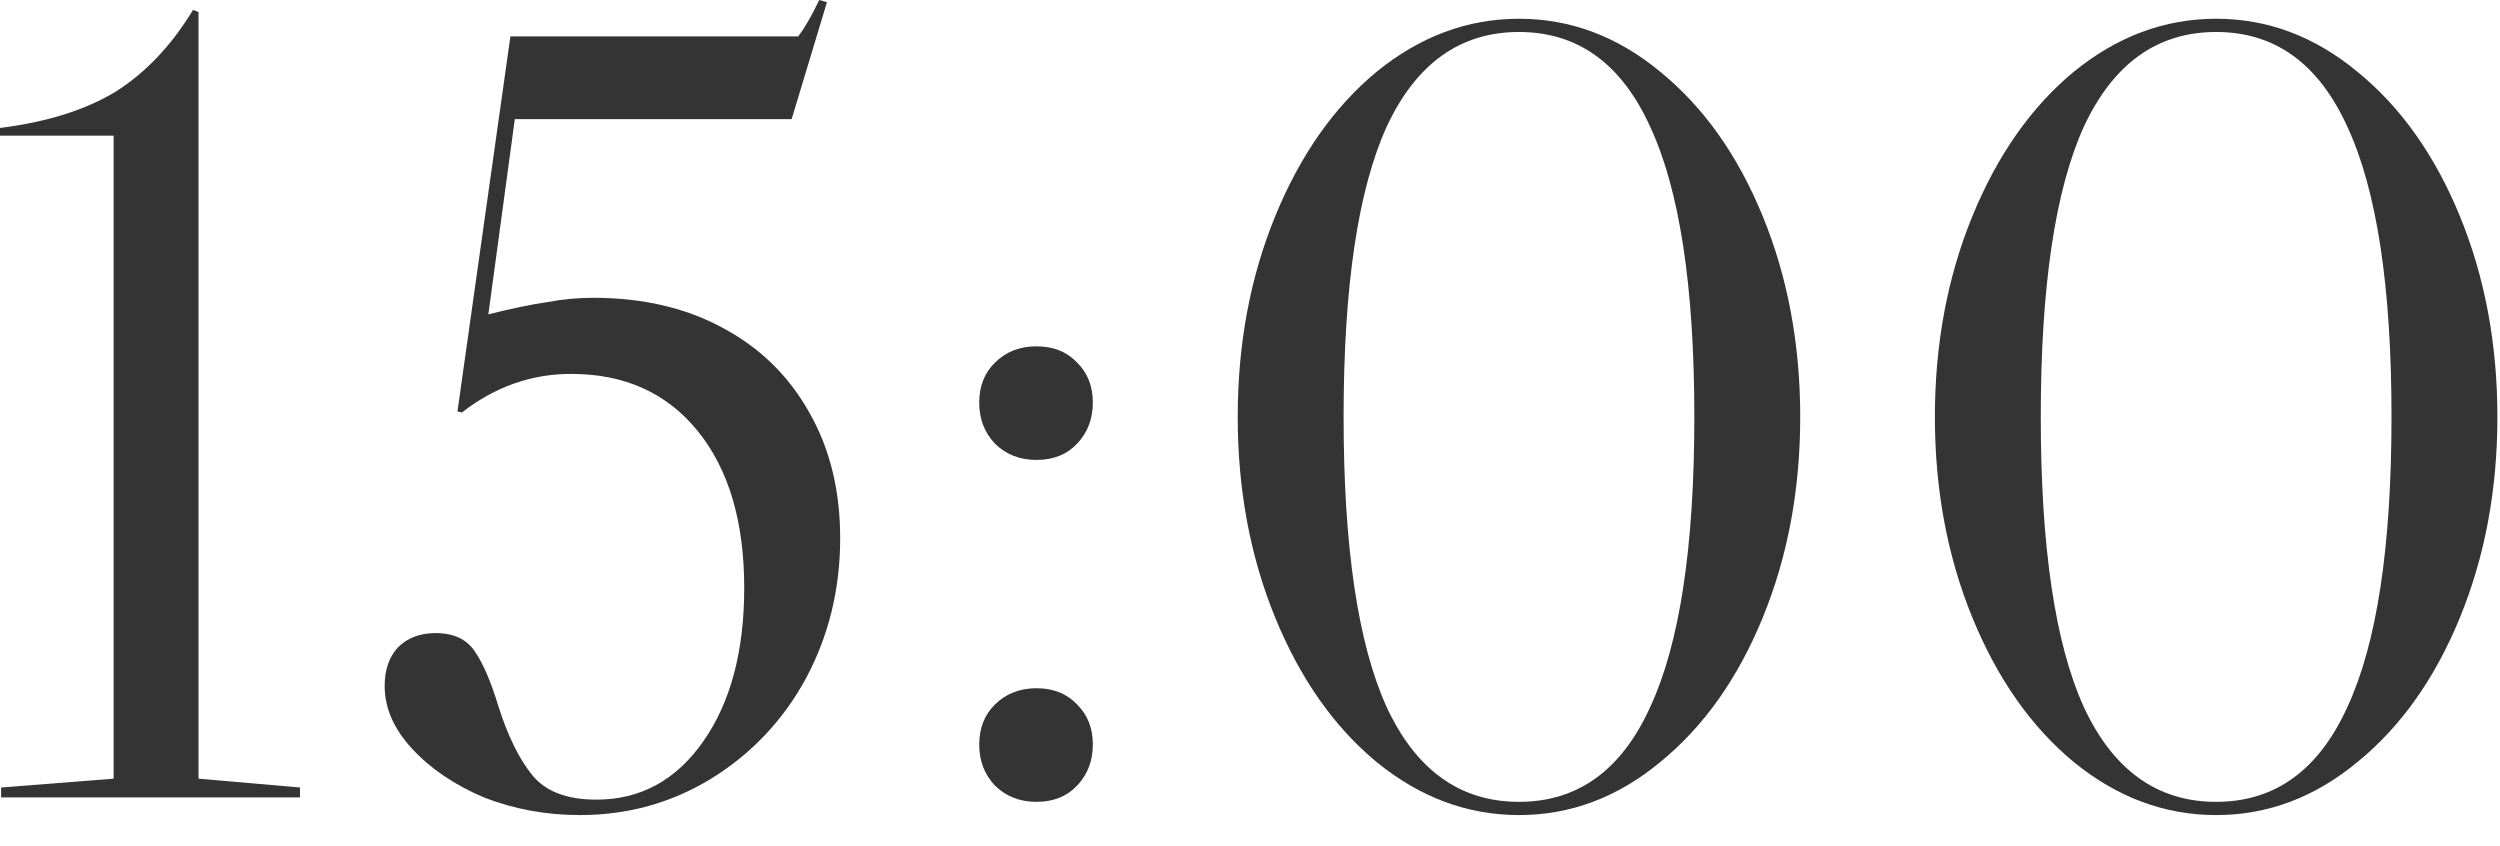 <?xml version="1.0" encoding="UTF-8"?> <svg xmlns="http://www.w3.org/2000/svg" width="68" height="23" viewBox="0 0 68 23" fill="none"><path d="M56.409 1.95C57.589 0.99 58.879 0.51 60.279 0.51C61.679 0.51 62.959 0.99 64.119 1.95C65.299 2.91 66.229 4.22 66.909 5.88C67.589 7.54 67.929 9.36 67.929 11.34C67.929 13.32 67.589 15.14 66.909 16.8C66.229 18.46 65.299 19.77 64.119 20.73C62.959 21.69 61.679 22.17 60.279 22.17C58.879 22.17 57.589 21.69 56.409 20.73C55.249 19.77 54.329 18.46 53.649 16.8C52.969 15.14 52.629 13.32 52.629 11.34C52.629 9.36 52.969 7.54 53.649 5.88C54.329 4.22 55.249 2.91 56.409 1.95ZM56.679 3.45C55.899 5.17 55.509 7.8 55.509 11.34C55.509 14.88 55.899 17.51 56.679 19.23C57.479 20.95 58.679 21.81 60.279 21.81C61.879 21.81 63.069 20.95 63.849 19.23C64.649 17.51 65.049 14.88 65.049 11.34C65.049 7.8 64.649 5.17 63.849 3.45C63.069 1.73 61.879 0.87 60.279 0.87C58.679 0.87 57.479 1.73 56.679 3.45Z" fill="#343434"></path><path d="M37.446 1.95C38.626 0.99 39.916 0.51 41.316 0.51C42.716 0.51 43.996 0.99 45.156 1.95C46.336 2.91 47.266 4.22 47.946 5.88C48.626 7.54 48.966 9.36 48.966 11.34C48.966 13.32 48.626 15.14 47.946 16.8C47.266 18.46 46.336 19.77 45.156 20.73C43.996 21.69 42.716 22.17 41.316 22.17C39.916 22.17 38.626 21.69 37.446 20.73C36.286 19.77 35.366 18.46 34.686 16.8C34.006 15.14 33.666 13.32 33.666 11.34C33.666 9.36 34.006 7.54 34.686 5.88C35.366 4.22 36.286 2.91 37.446 1.95ZM37.716 3.45C36.936 5.17 36.546 7.8 36.546 11.34C36.546 14.88 36.936 17.51 37.716 19.23C38.516 20.95 39.716 21.81 41.316 21.81C42.916 21.81 44.106 20.95 44.886 19.23C45.686 17.51 46.086 14.88 46.086 11.34C46.086 7.8 45.686 5.17 44.886 3.45C44.106 1.73 42.916 0.87 41.316 0.87C39.716 0.87 38.516 1.73 37.716 3.45Z" fill="#343434"></path><path d="M26.635 10.95C26.635 10.51 26.775 10.15 27.055 9.87C27.355 9.57 27.735 9.42 28.195 9.42C28.655 9.42 29.025 9.57 29.305 9.87C29.585 10.15 29.725 10.51 29.725 10.95C29.725 11.39 29.585 11.76 29.305 12.06C29.025 12.36 28.655 12.51 28.195 12.51C27.735 12.51 27.355 12.36 27.055 12.06C26.775 11.76 26.635 11.39 26.635 10.95ZM26.635 20.25C26.635 19.81 26.775 19.45 27.055 19.17C27.355 18.87 27.735 18.72 28.195 18.72C28.655 18.72 29.025 18.87 29.305 19.17C29.585 19.45 29.725 19.81 29.725 20.25C29.725 20.69 29.585 21.06 29.305 21.36C29.025 21.66 28.655 21.81 28.195 21.81C27.735 21.81 27.355 21.66 27.055 21.36C26.775 21.06 26.635 20.69 26.635 20.25Z" fill="#343434"></path><path d="M13.283 8.55C13.923 8.39 14.453 8.28 14.873 8.22C15.293 8.14 15.713 8.1 16.133 8.1C17.473 8.1 18.643 8.37 19.643 8.91C20.663 9.45 21.453 10.22 22.013 11.22C22.573 12.2 22.853 13.34 22.853 14.64C22.853 16.02 22.543 17.29 21.923 18.45C21.303 19.59 20.443 20.5 19.343 21.18C18.263 21.84 17.073 22.17 15.773 22.17C14.853 22.17 13.983 22.01 13.163 21.69C12.363 21.35 11.713 20.91 11.213 20.37C10.713 19.83 10.463 19.26 10.463 18.66C10.463 18.22 10.583 17.87 10.823 17.61C11.083 17.35 11.423 17.22 11.843 17.22C12.343 17.22 12.703 17.39 12.923 17.73C13.143 18.05 13.353 18.54 13.553 19.2C13.813 20.02 14.123 20.65 14.483 21.09C14.843 21.53 15.423 21.75 16.223 21.75C17.423 21.75 18.393 21.22 19.133 20.16C19.873 19.1 20.243 17.71 20.243 15.99C20.243 14.19 19.823 12.77 18.983 11.73C18.143 10.69 16.993 10.17 15.533 10.17C14.453 10.17 13.463 10.52 12.563 11.22L12.443 11.19L13.883 0.99L21.713 0.99C21.893 0.75 22.083 0.42 22.283 0L22.493 0.06L21.533 3.24L14.003 3.24L13.283 8.55Z" fill="#343434"></path><path d="M0.03 21.42L3.09 21.18L3.09 3.69L0 3.69L0 3.48C1.28 3.32 2.33 2.99 3.15 2.49C3.97 1.97 4.67 1.23 5.25 0.27L5.4 0.33L5.4 21.18L8.16 21.42V21.69H0.03L0.03 21.42Z" fill="#343434"></path></svg> 